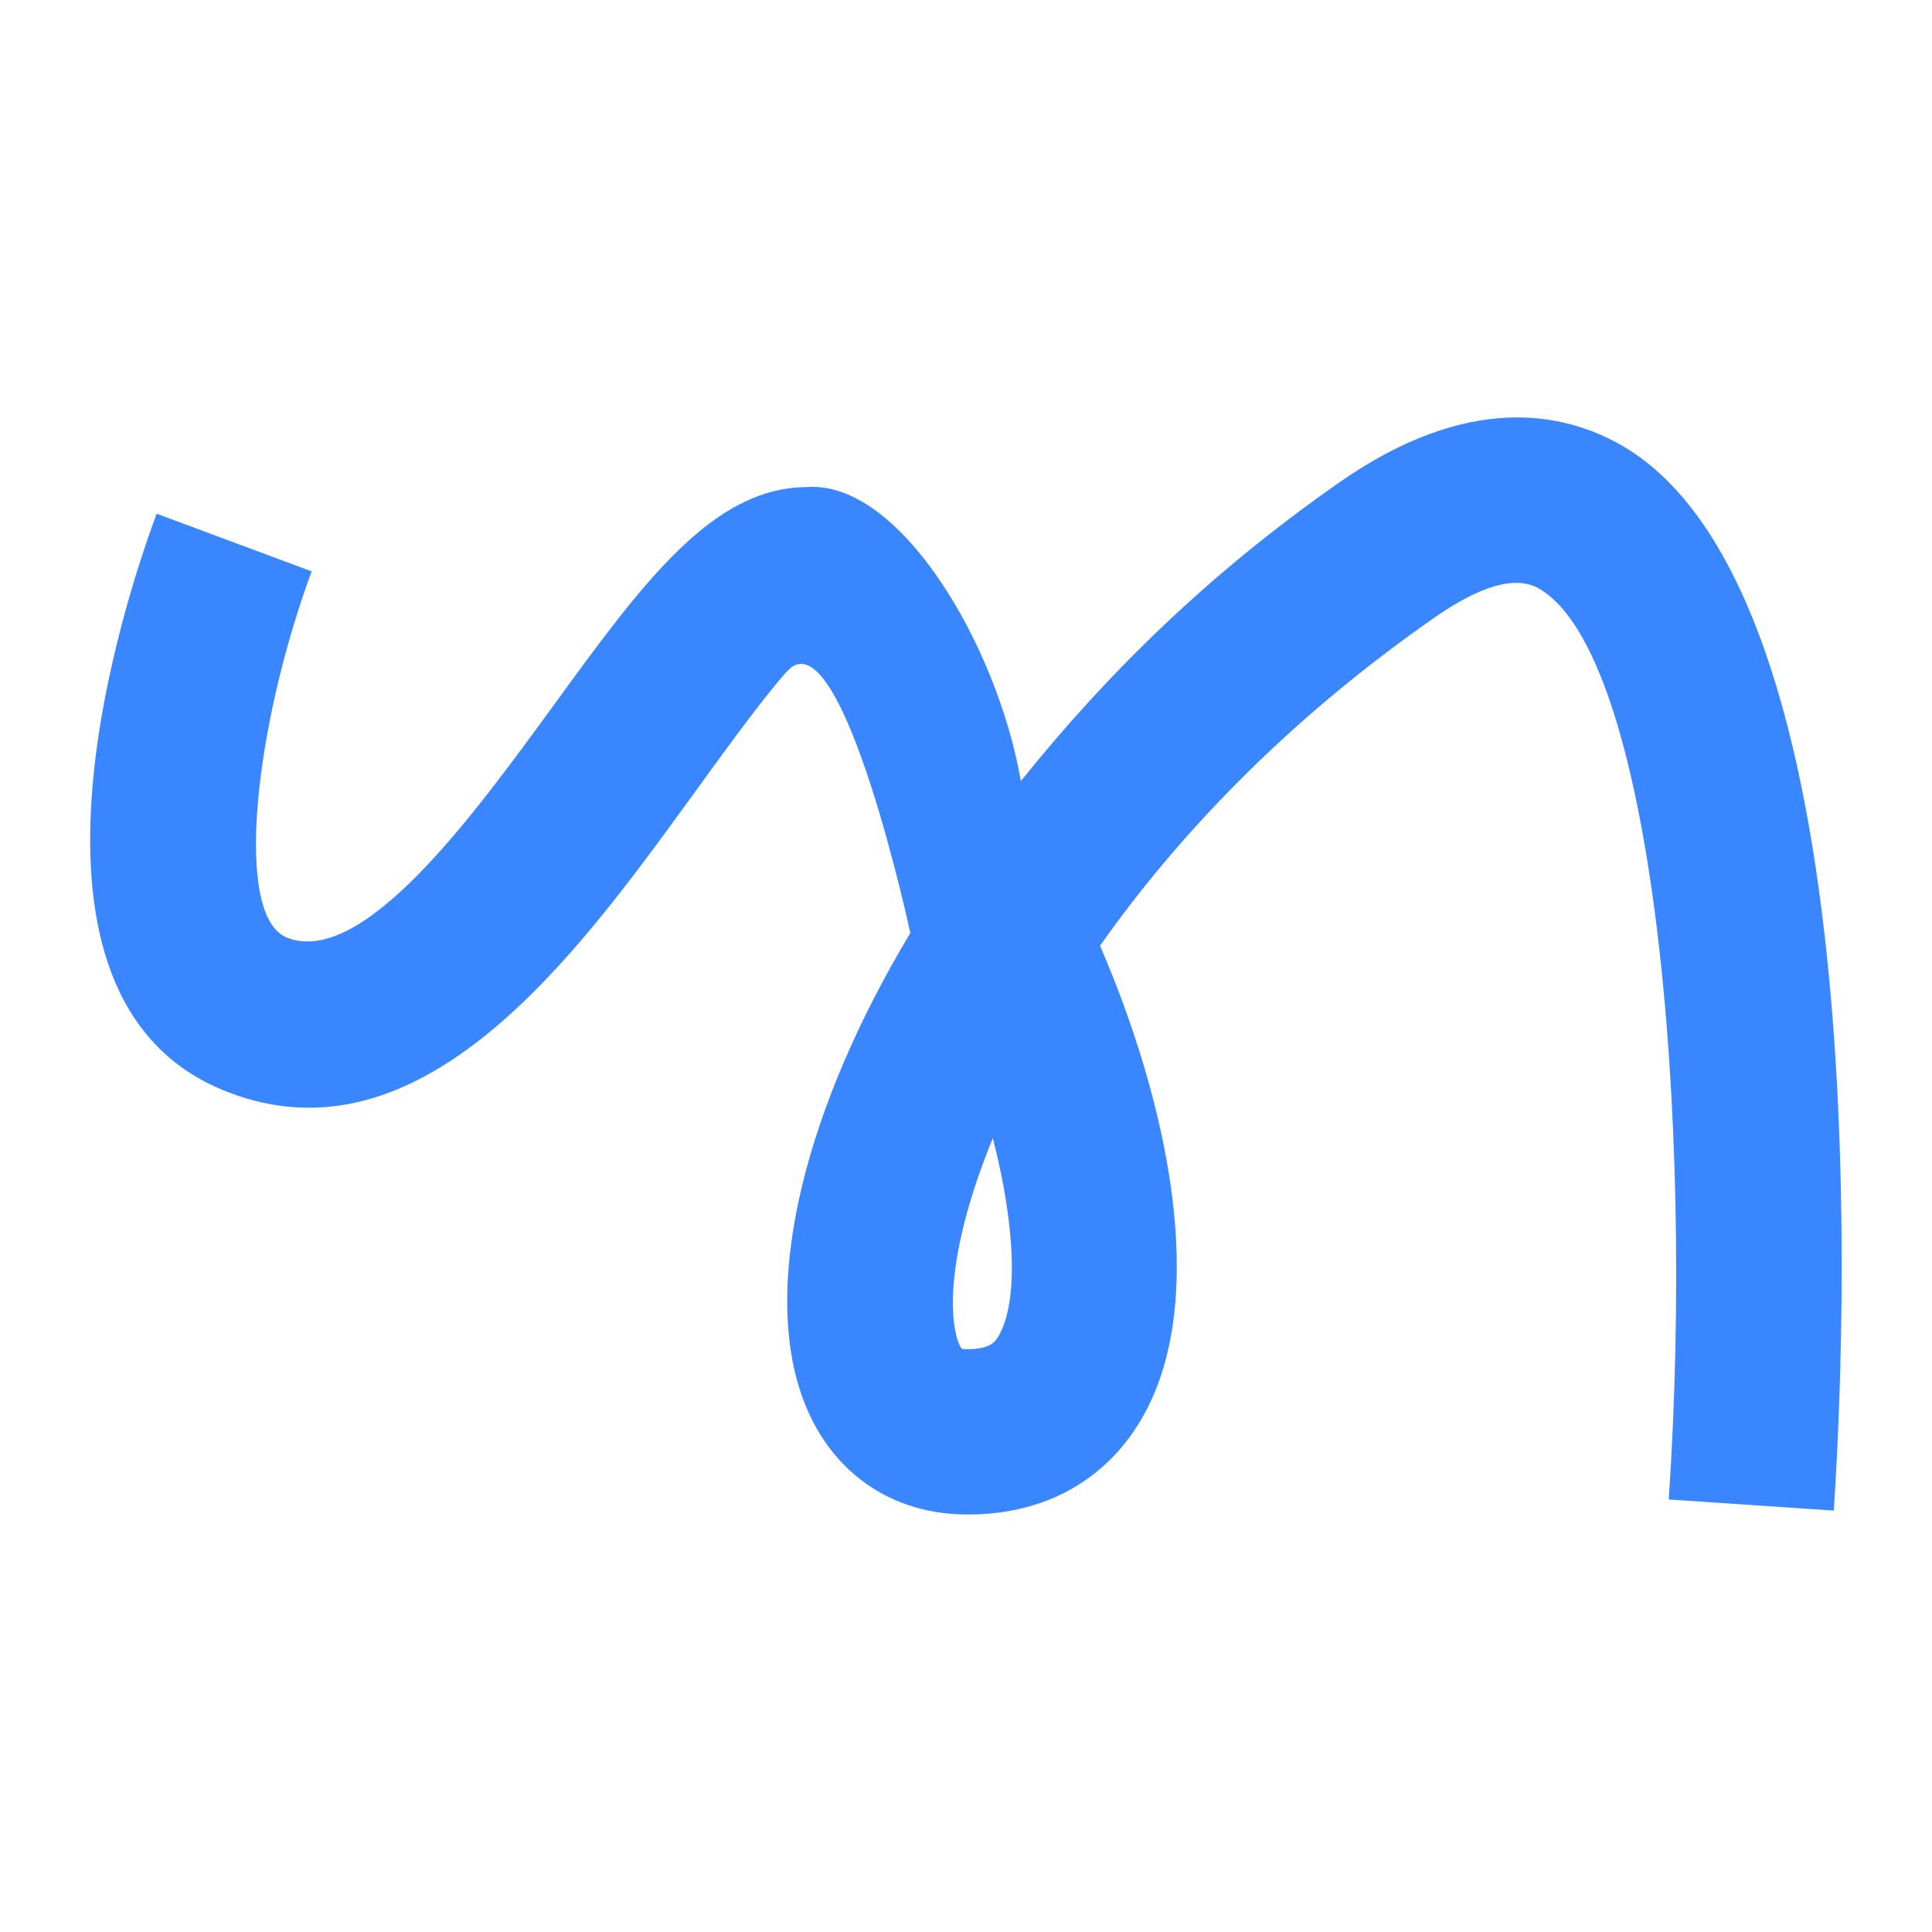 <svg xmlns="http://www.w3.org/2000/svg" id="Capa_1" viewBox="0 0 512 512"><defs><style>      .st0 {        fill: #3a86fe;      }    </style></defs><path class="st0" d="M429.34,117.81c-15.11-8.54-40.26-13.76-74.25,9.93-34.62,24.12-61.72,50.79-84.55,79.26-6.33-36.35-32.25-79.92-56.87-77.91-24.97.18-43.43,25.52-66.79,57.6-21.4,29.39-50.66,69.65-70.78,61.82-14.49-5.67-8.41-56.83,6.49-97.08,0,0,0,0,0-.01l-41.08-15.28c-7.92,21.27-44.23,128.62,18.63,153.18,51.55,20.16,92.37-35.91,122.16-76.84,7.01-9.63,18.54-25.86,26.11-34.42l1.42-1.3c14.15-9.76,31.42,70.49,31.42,70.49-27.87,46.44-38.54,90.97-29.49,120.42,6.41,20.84,22.84,33.43,43.96,33.69.27,0,.55,0,.83,0,20.65,0,37.2-9.4,46.65-26.54,17.26-31.29,6.3-82.54-11.68-124.19,20.35-28.91,49.35-59.6,88.61-86.95,12.28-8.56,21.57-11.17,27.61-7.75,30.18,17.06,41.4,138.61,34.5,241.45l43.73,2.94c2.71-40.29,12.75-243.28-56.65-282.54ZM264.85,353.67c-1.02,1.85-2.22,3.86-8.58,3.89-.81-.01-1.26-.11-1.37-.11h-.02c-.76-.86-3.1-5.92-2.12-17.51.86-10.16,4.19-23.32,10.35-38.32,5.97,23.16,6.74,42.98,1.74,52.04Z"></path></svg>